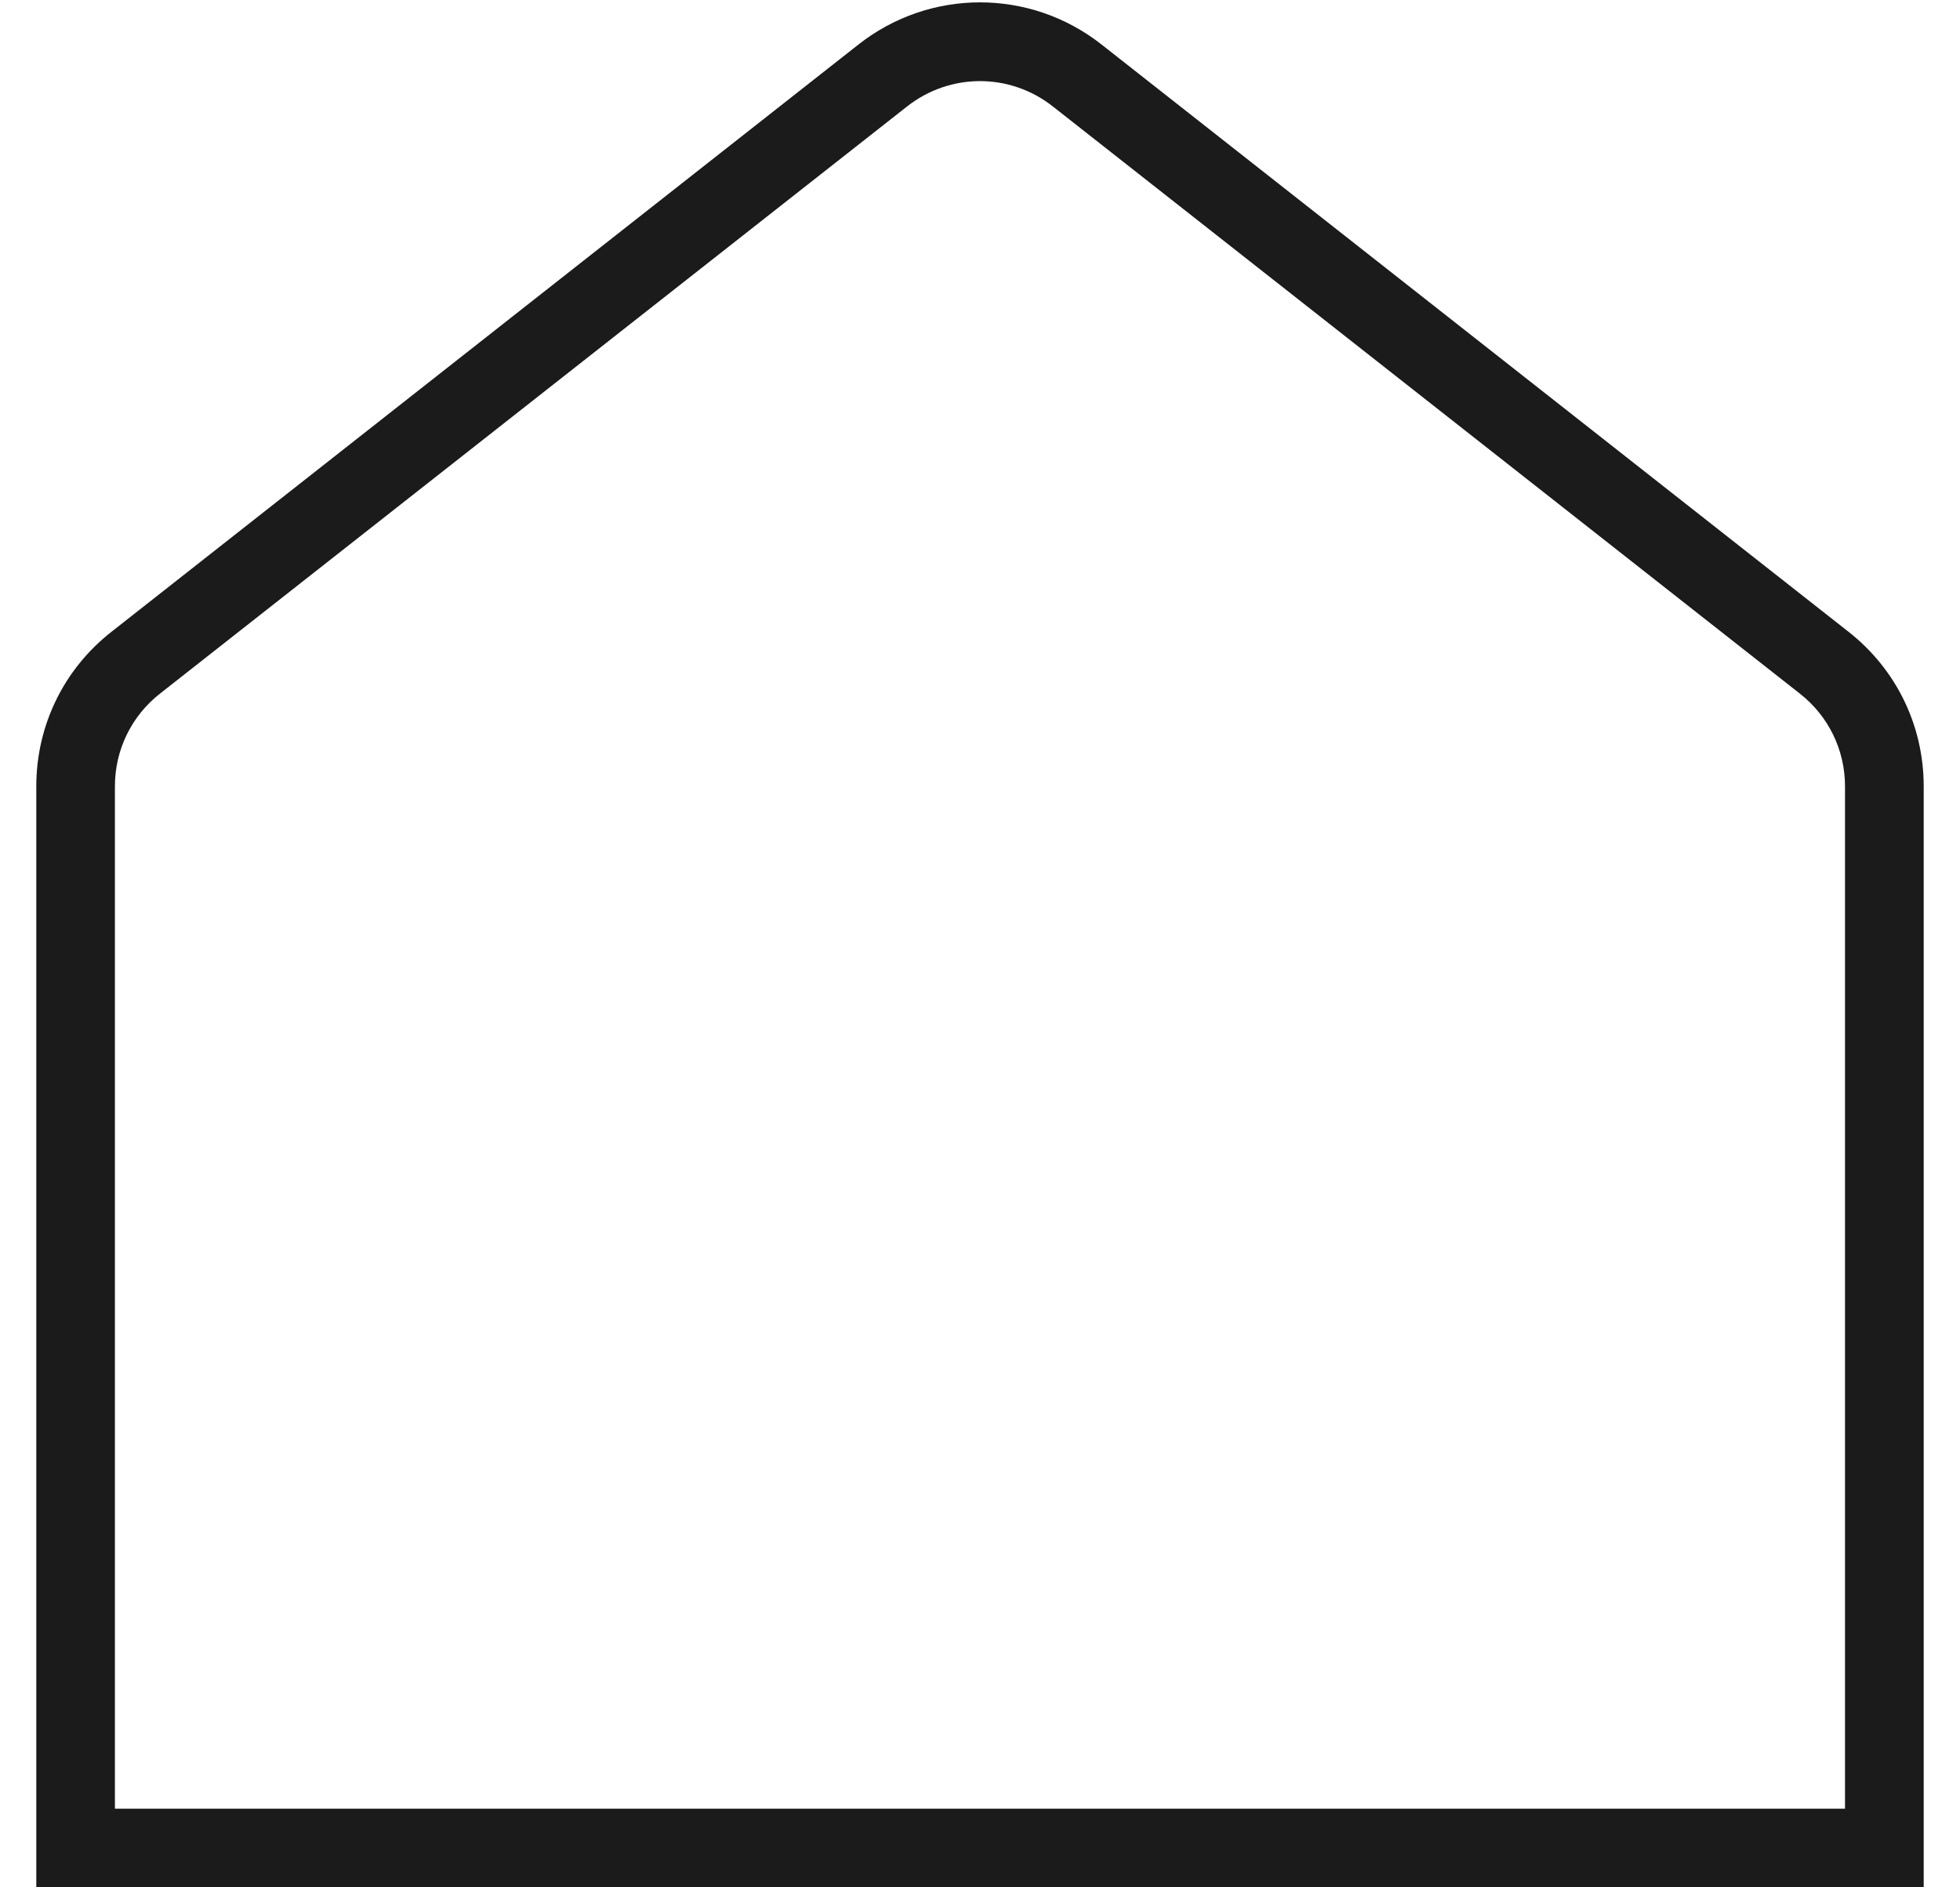 <svg width="27" height="26" viewBox="0 0 27 26" fill="none" xmlns="http://www.w3.org/2000/svg">
<g clip-path="url(#clip0_988_1931)">
<path d="M25.465 8.704L15.174 0.613C14.19 -0.161 12.81 -0.161 11.826 0.613L1.535 8.704C0.877 9.22 0.5 9.996 0.5 10.833V26H26.5V10.833C26.5 9.997 26.123 9.221 25.465 8.704ZM25.417 24.917H1.583V10.833C1.583 10.331 1.81 9.865 2.203 9.556L12.495 1.467C13.087 1.001 13.913 1.001 14.504 1.467L24.796 9.557C25.189 9.866 25.416 10.332 25.416 10.834V24.918L25.417 24.917Z" fill="#1B1B1B"/>
</g>
<defs>
<clipPath id="clip0_988_1931">
<rect width="26" height="26" fill="white" transform="translate(0.5)"/>
</clipPath>
</defs>
</svg>

